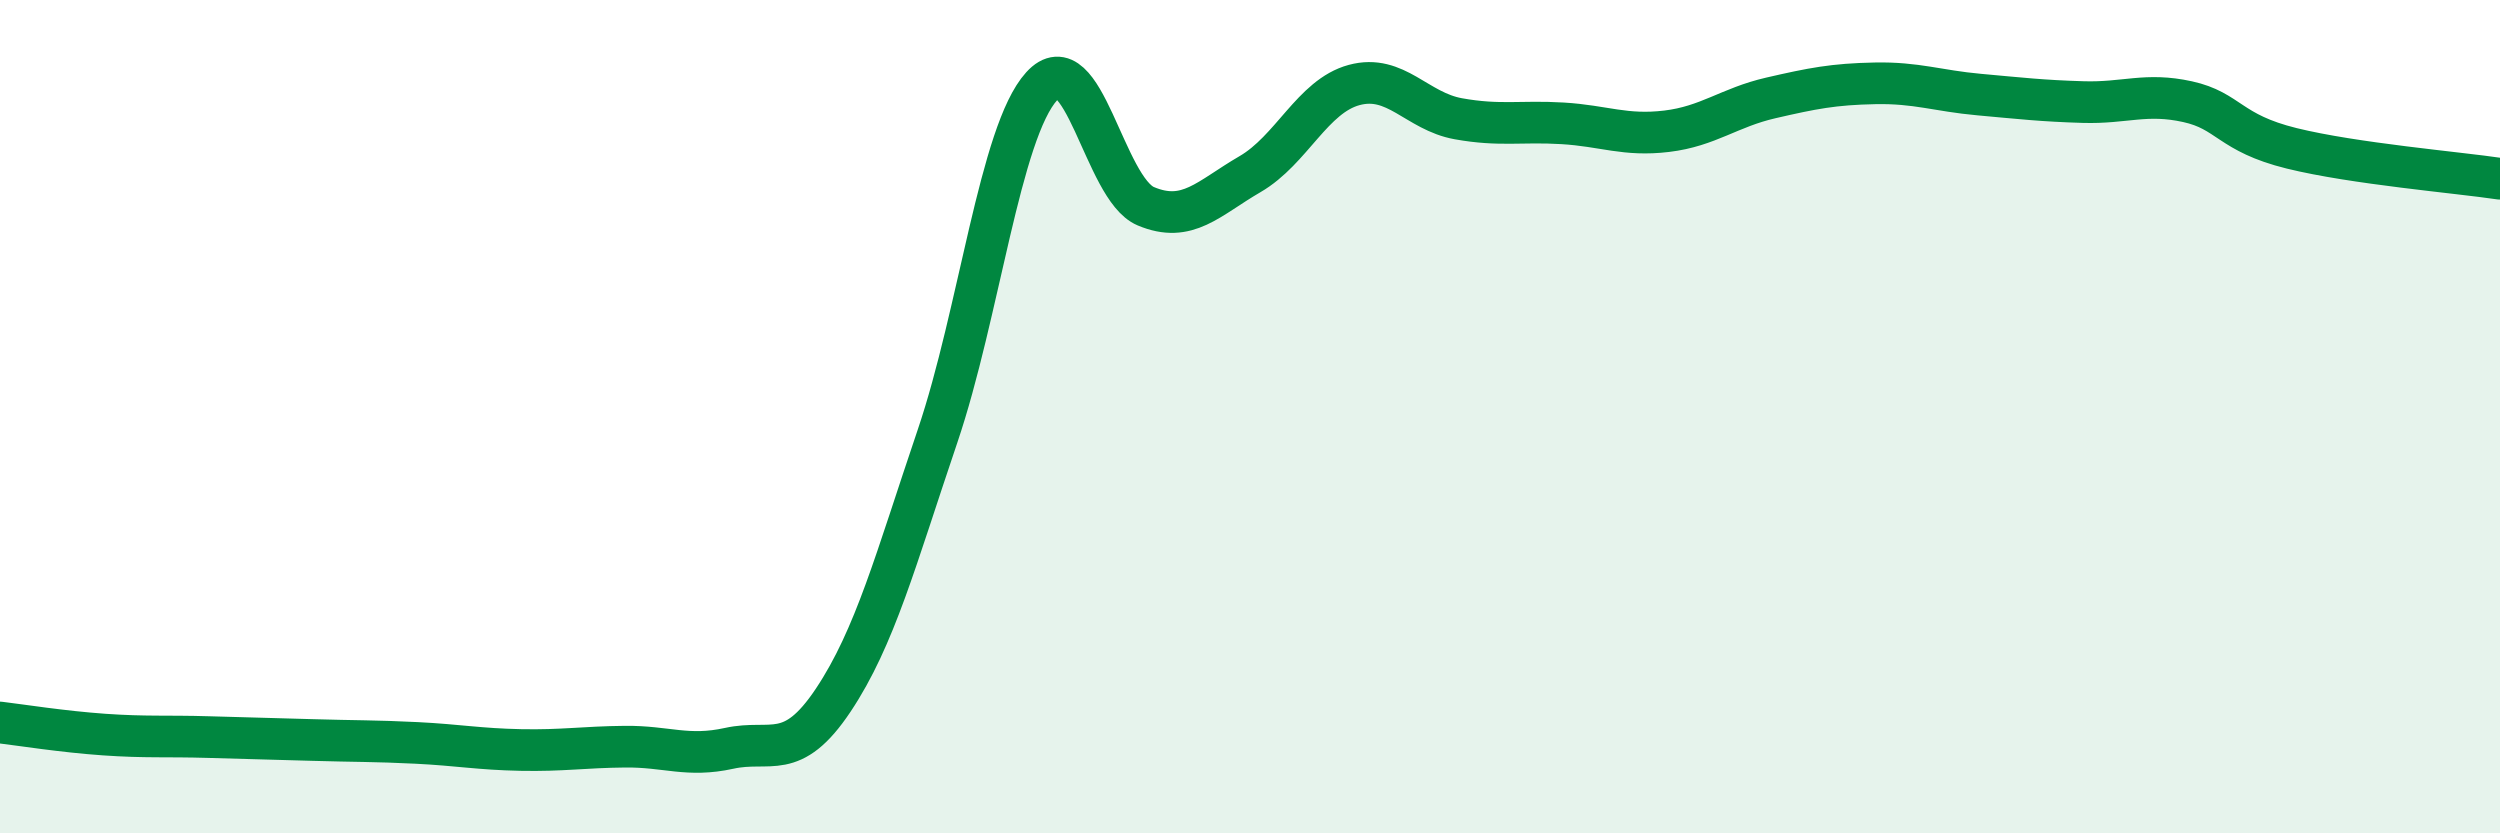 
    <svg width="60" height="20" viewBox="0 0 60 20" xmlns="http://www.w3.org/2000/svg">
      <path
        d="M 0,17.34 C 0.5,17.4 1.5,17.56 2.5,17.63 C 3.5,17.7 4,17.66 5,17.69 C 6,17.72 6.5,17.73 7.5,17.76 C 8.5,17.79 9,17.78 10,17.83 C 11,17.88 11.5,17.98 12.5,18 C 13.5,18.02 14,17.93 15,17.92 C 16,17.91 16.5,18.18 17.5,17.96 C 18.5,17.74 19,18.3 20,16.8 C 21,15.3 21.5,13.42 22.5,10.47 C 23.5,7.52 24,3.17 25,2.07 C 26,0.97 26.5,4.53 27.5,4.95 C 28.5,5.37 29,4.76 30,4.18 C 31,3.6 31.5,2.31 32.5,2.04 C 33.5,1.77 34,2.67 35,2.85 C 36,3.03 36.5,2.9 37.5,2.96 C 38.5,3.02 39,3.27 40,3.15 C 41,3.03 41.5,2.58 42.5,2.35 C 43.5,2.12 44,2.02 45,2 C 46,1.98 46.5,2.18 47.5,2.27 C 48.5,2.36 49,2.42 50,2.45 C 51,2.48 51.5,2.22 52.5,2.44 C 53.5,2.66 53.5,3.19 55,3.56 C 56.5,3.93 59,4.14 60,4.29L60 20L0 20Z"
        fill="#008740"
        opacity="0.1"
        stroke-linecap="round"
        stroke-linejoin="round"
      />
      <path
        d="M 0,17.34 C 0.5,17.4 1.5,17.56 2.5,17.63 C 3.5,17.7 4,17.66 5,17.69 C 6,17.72 6.5,17.73 7.5,17.76 C 8.5,17.79 9,17.78 10,17.83 C 11,17.88 11.5,17.98 12.5,18 C 13.5,18.02 14,17.93 15,17.92 C 16,17.91 16.5,18.18 17.5,17.96 C 18.5,17.74 19,18.3 20,16.8 C 21,15.3 21.5,13.42 22.5,10.47 C 23.5,7.52 24,3.17 25,2.07 C 26,0.97 26.5,4.53 27.5,4.95 C 28.5,5.37 29,4.76 30,4.18 C 31,3.6 31.5,2.31 32.5,2.04 C 33.5,1.77 34,2.67 35,2.85 C 36,3.03 36.5,2.9 37.5,2.96 C 38.5,3.02 39,3.27 40,3.15 C 41,3.03 41.5,2.58 42.5,2.35 C 43.5,2.12 44,2.02 45,2 C 46,1.98 46.5,2.18 47.5,2.27 C 48.5,2.36 49,2.42 50,2.45 C 51,2.48 51.5,2.22 52.5,2.44 C 53.5,2.66 53.5,3.19 55,3.56 C 56.5,3.93 59,4.14 60,4.29"
        stroke="#008740"
        stroke-width="1"
        fill="none"
        stroke-linecap="round"
        stroke-linejoin="round"
      />
    </svg>
  